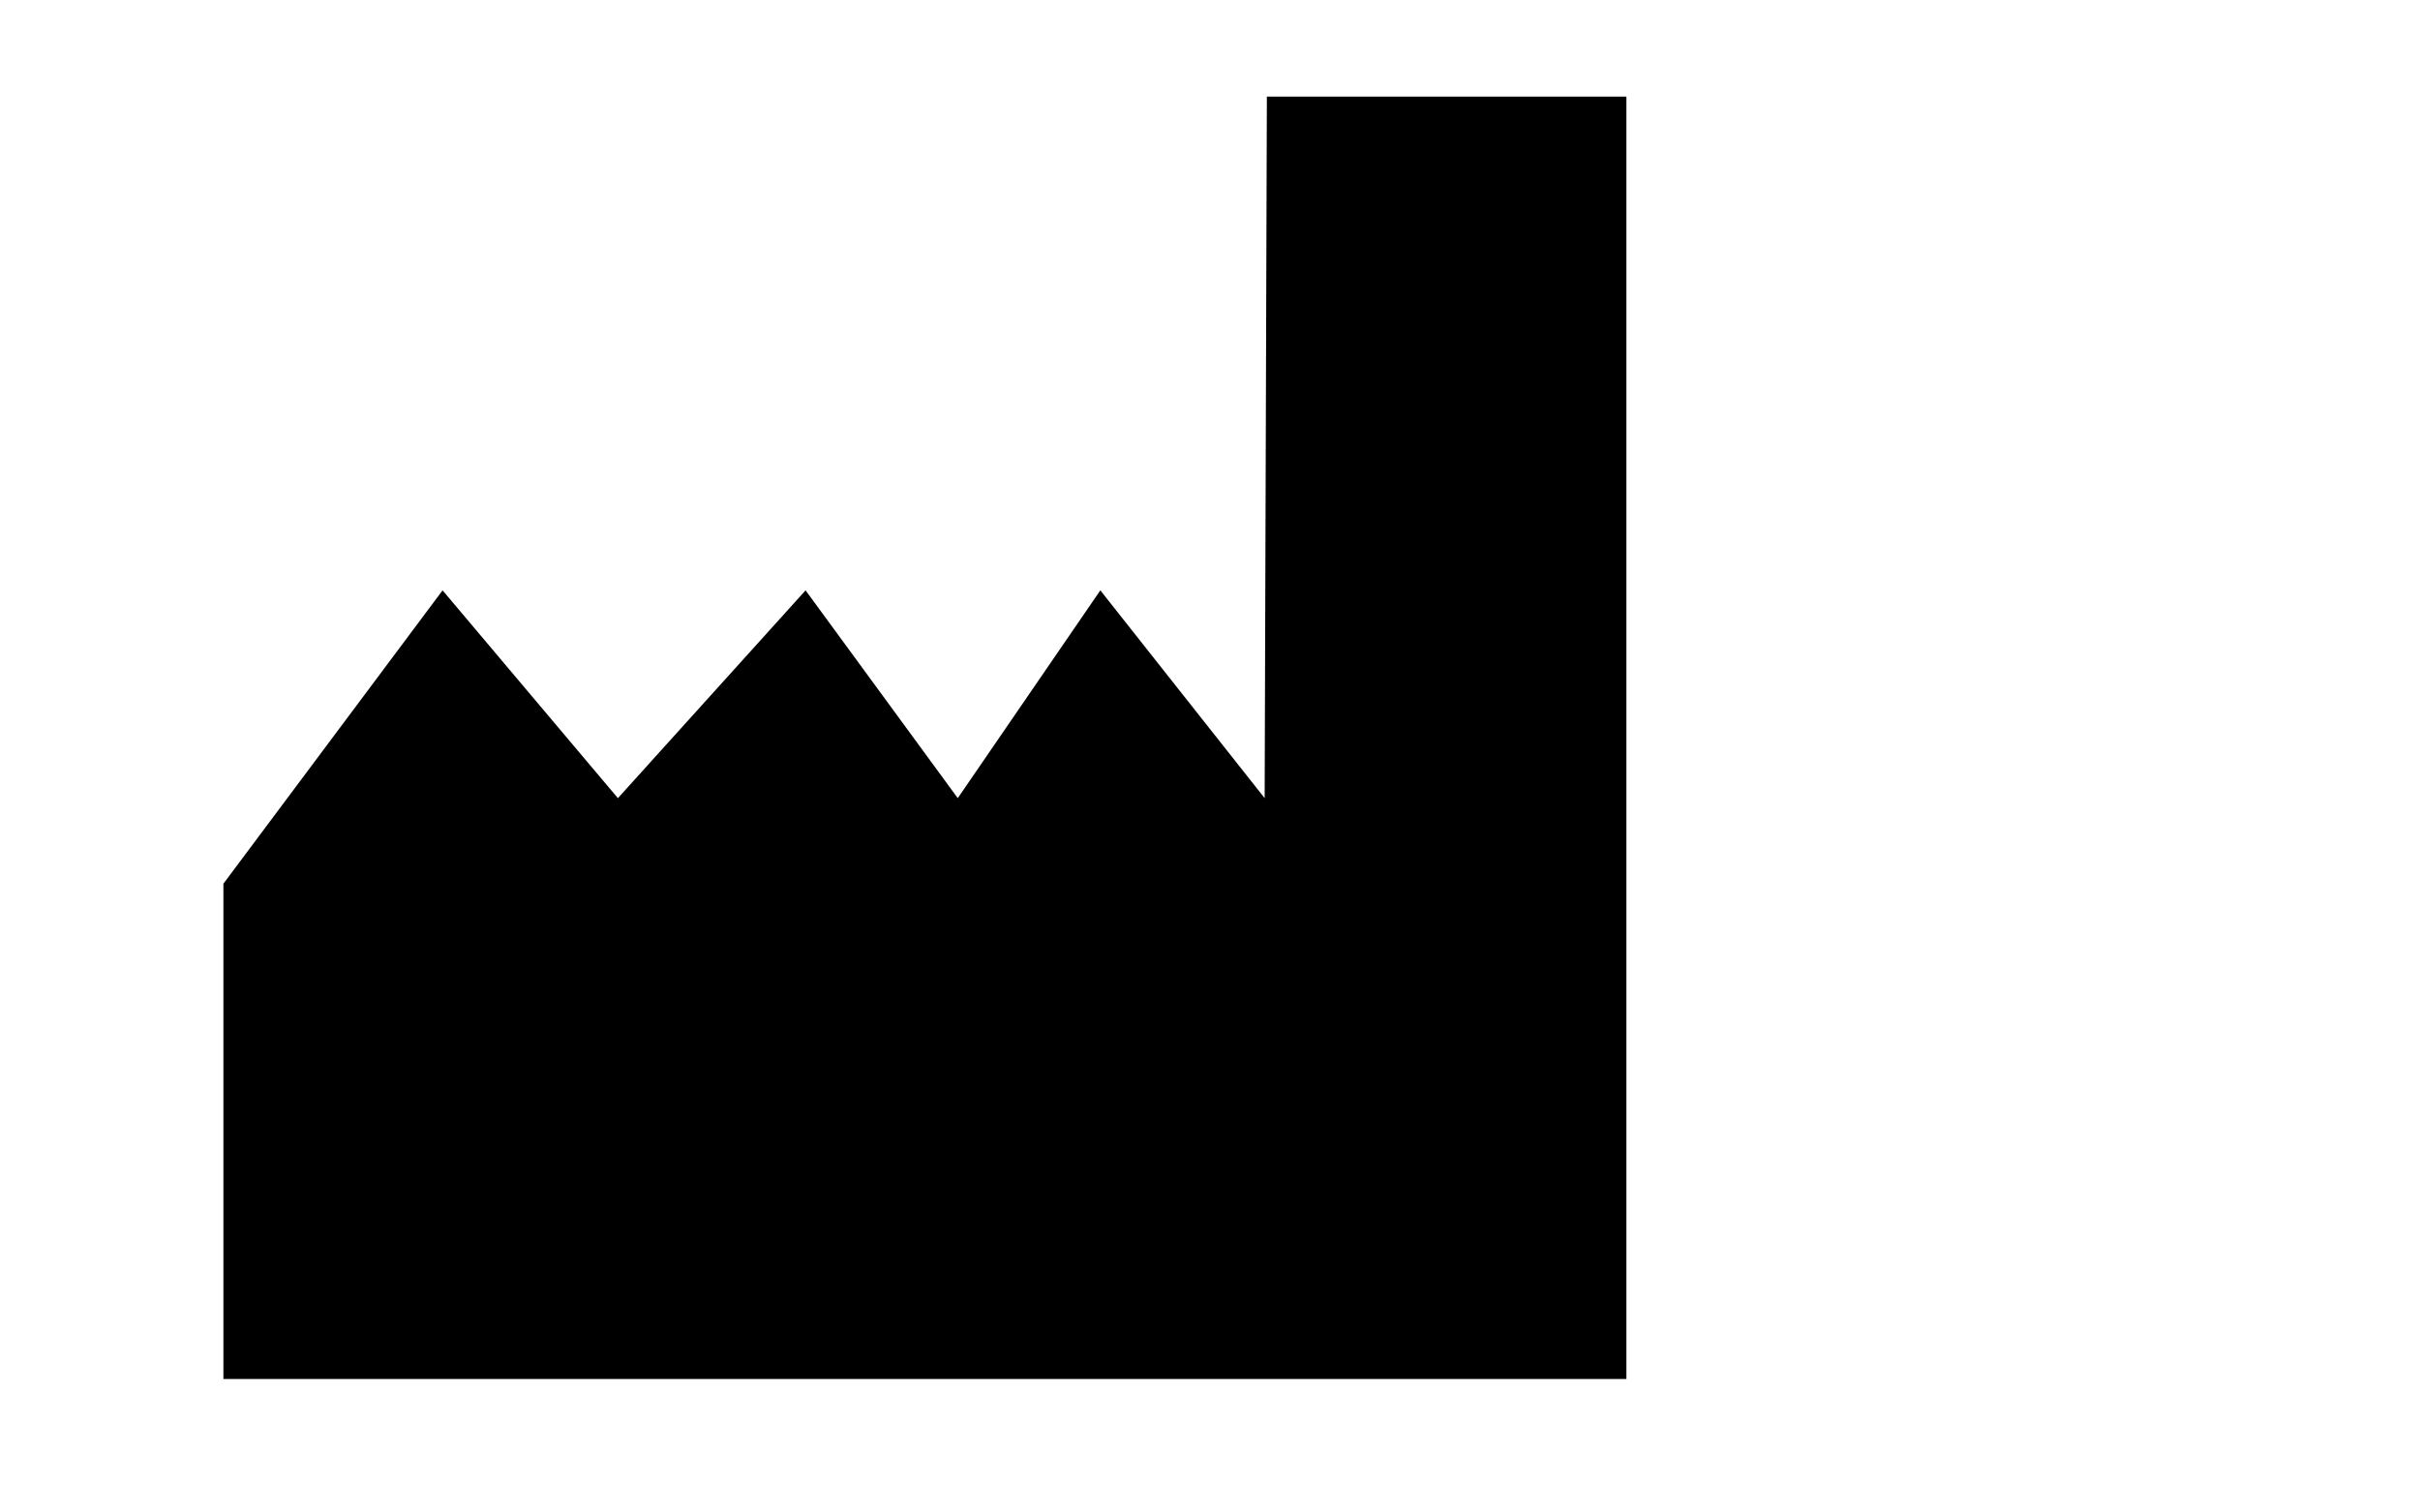 <svg version="1.0" preserveAspectRatio="xMidYMid meet" height="50" viewBox="0 0 60 37.5" zoomAndPan="magnify" width="80" xmlns:xlink="http://www.w3.org/1999/xlink" xmlns="http://www.w3.org/2000/svg"><defs><clipPath id="8e26a2e53d"><path clip-rule="nonzero" d="M 5.539 2 L 40.324 2 L 40.324 35 L 5.539 35 Z M 5.539 2"></path></clipPath></defs><g clip-path="url(#8e26a2e53d)"><path fill-rule="nonzero" fill-opacity="1" d="M 31.41 2.395 L 40.324 2.395 L 40.324 34.191 L 5.539 34.191 L 5.539 21.91 L 10.973 14.637 L 15.32 19.789 L 19.973 14.637 L 23.746 19.789 L 27.281 14.637 L 31.355 19.789 Z M 31.41 2.395" fill="#000000"></path></g></svg>